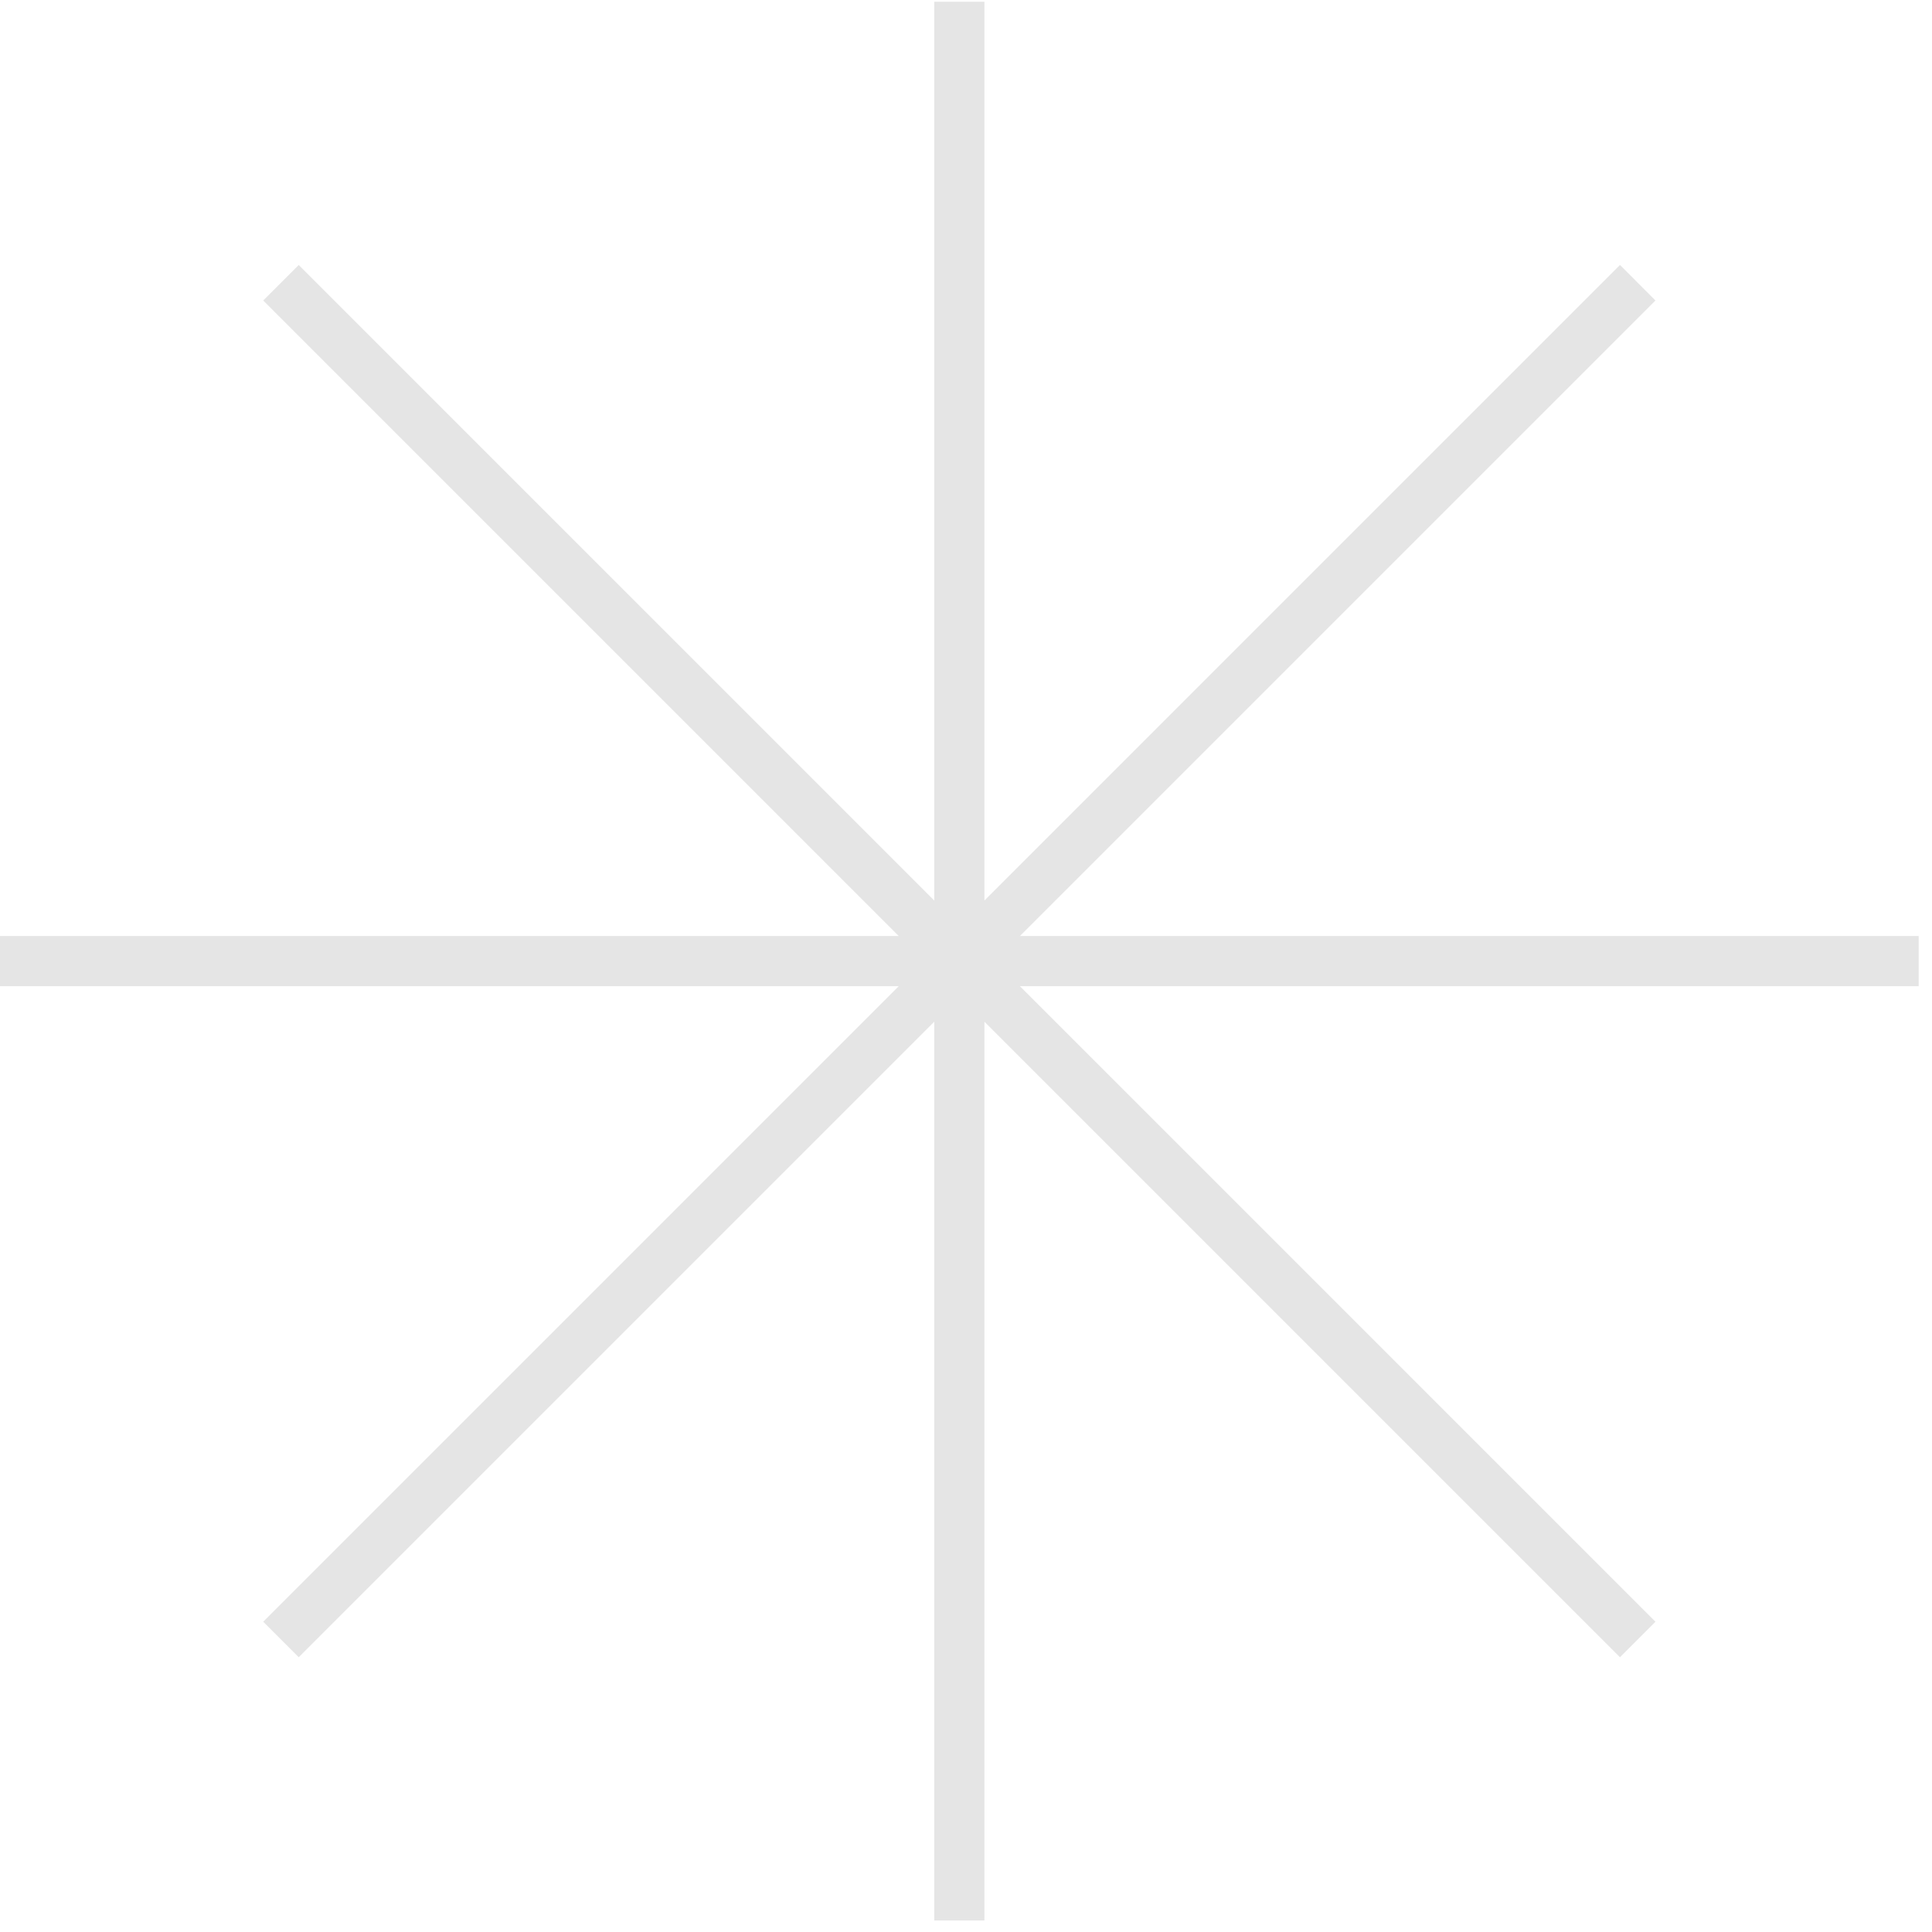 <?xml version="1.0" encoding="UTF-8"?> <svg xmlns="http://www.w3.org/2000/svg" width="128" height="128" viewBox="0 0 128 128" fill="none"><g clip-path="url(#clip0_919_1865)"><path d="M127.117 62.014H67.572L109.678 19.908L107.327 17.556L65.22 59.663V0.117H61.897V59.663L19.791 17.556L17.439 19.908L59.545 62.014H0V65.337H59.545L17.439 107.444L19.791 109.796L61.897 67.689V127.234H65.22V67.689L107.327 109.796L109.678 107.444L67.572 65.337H127.117V62.014Z" fill="#E5E5E5"></path></g><defs><clipPath id="clip0_919_1865"><rect width="127.117" height="127.117" fill="white" transform="translate(0 0.117)"></rect></clipPath></defs></svg> 